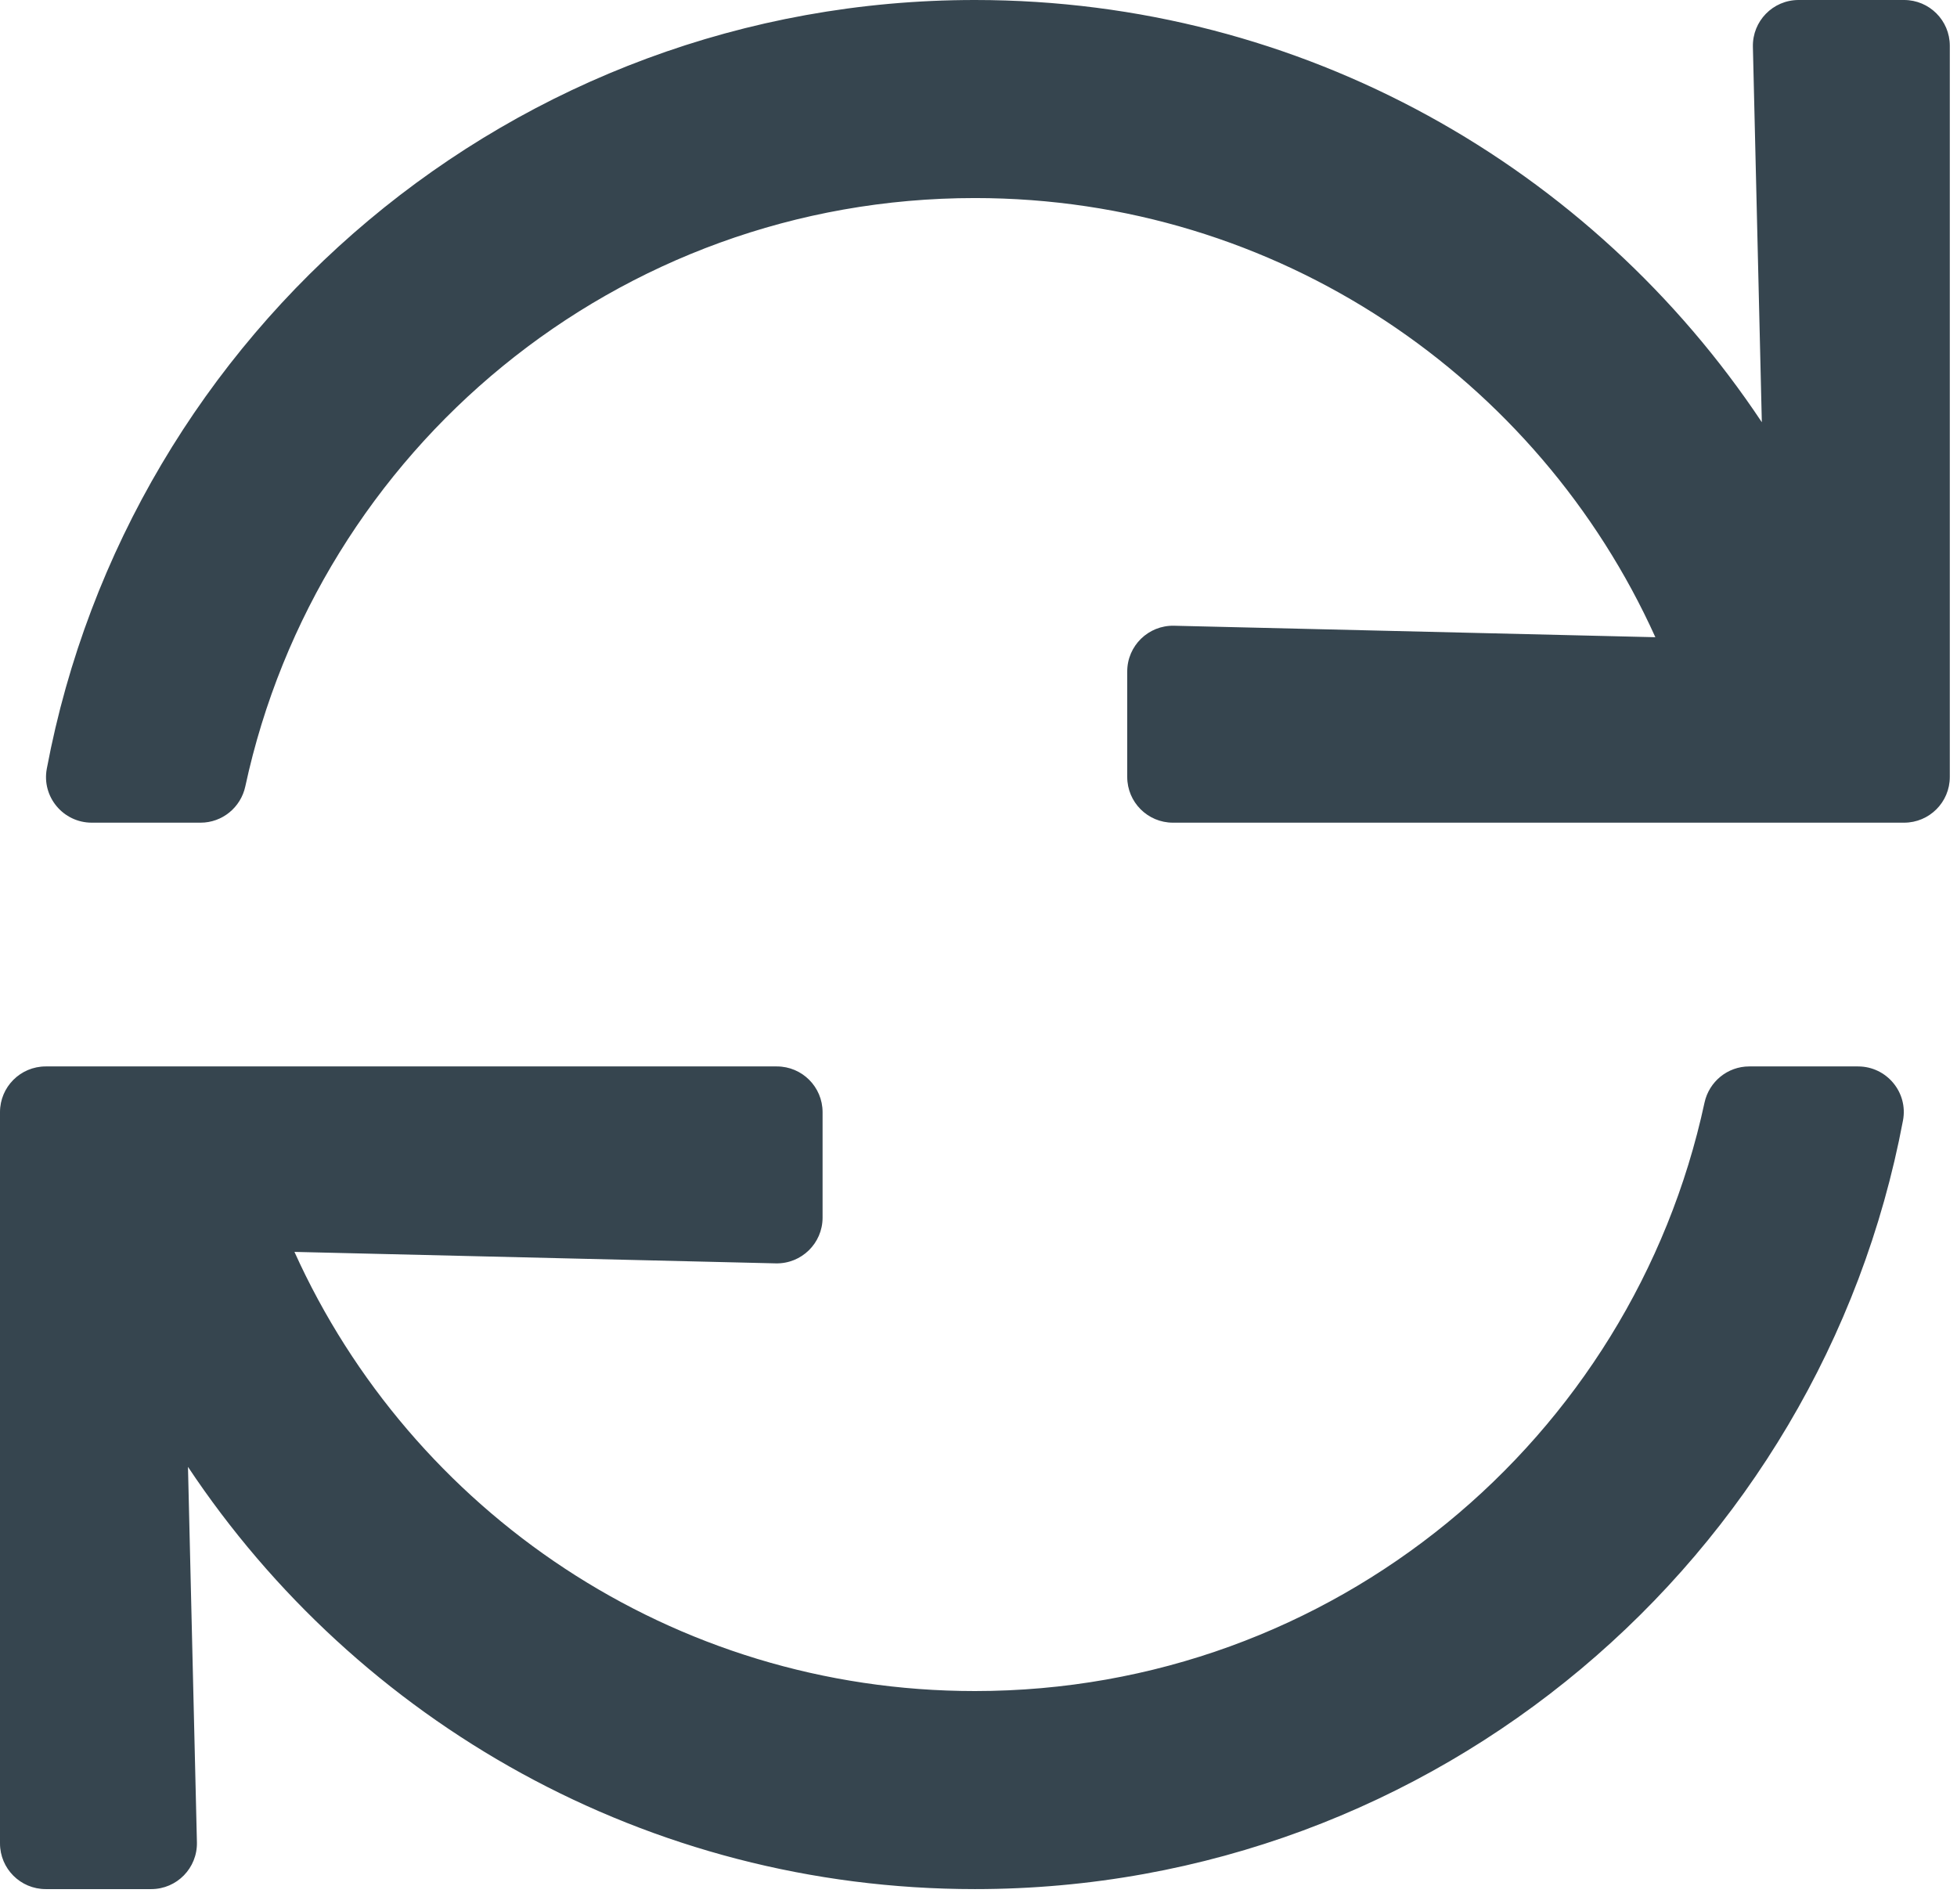 <?xml version="1.0" encoding="UTF-8"?>
<svg width="37px" height="36px" viewBox="0 0 37 36" version="1.1" xmlns="http://www.w3.org/2000/svg" xmlns:xlink="http://www.w3.org/1999/xlink">
    <!-- Generator: Sketch 63.1 (92452) - https://sketch.com -->
    <title>refresh</title>
    <desc>Created with Sketch.</desc>
    <g id="Designs" stroke="none" stroke-width="1" fill="none" fill-rule="evenodd">
        <g id="Home" transform="translate(-906, -5251)" fill="#36454F" fill-rule="nonzero">
            <g id="smartestWay" transform="translate(0, 5049)">
                <g id="tradeinOrSell" transform="translate(811, 202)">
                    <path d="M131,-2.13162821e-13 L129.005,-2.13162821e-13 C128.52,-2.13162821e-13 128.13,0.399 128.141,0.885 L128.31,7.982 C125.111,3.171 119.642,-2.13162821e-13 113.432,-2.13162821e-13 C104.707,-2.13162821e-13 97.443,6.259 95.885,14.531 C95.785,15.062 96.195,15.552 96.735,15.552 L98.793,15.552 C99.201,15.552 99.552,15.265 99.638,14.866 C101.008,8.505 106.658,3.744 113.432,3.744 C119.159,3.744 124.084,7.148 126.297,12.046 L117.197,11.829 C116.712,11.818 116.312,12.208 116.312,12.693 L116.312,14.688 C116.312,15.165 116.699,15.552 117.176,15.552 L131,15.552 C131.477,15.552 131.864,15.165 131.864,14.688 L131.864,0.864 C131.864,0.387 131.477,-2.13162821e-13 131,-2.13162821e-13 Z M130.129,20.16 L128.071,20.16 C127.663,20.16 127.312,20.447 127.226,20.846 C125.856,27.207 120.206,31.968 113.432,31.968 C107.705,31.968 102.78,28.564 100.567,23.666 L109.667,23.883 C110.152,23.894 110.552,23.504 110.552,23.019 L110.552,21.024 C110.552,20.547 110.165,20.16 109.688,20.16 L95.864,20.16 C95.387,20.16 95,20.547 95,21.024 L95,34.848 C95,35.325 95.387,35.712 95.864,35.712 L97.859,35.712 C98.344,35.712 98.734,35.313 98.723,34.827 L98.554,27.73 C101.753,32.541 107.222,35.712 113.432,35.712 C122.157,35.712 129.421,29.453 130.979,21.181 C131.079,20.65 130.669,20.16 130.129,20.16 Z" id="refresh"></path>
                </g>
            </g>
        </g>
    </g>
</svg>